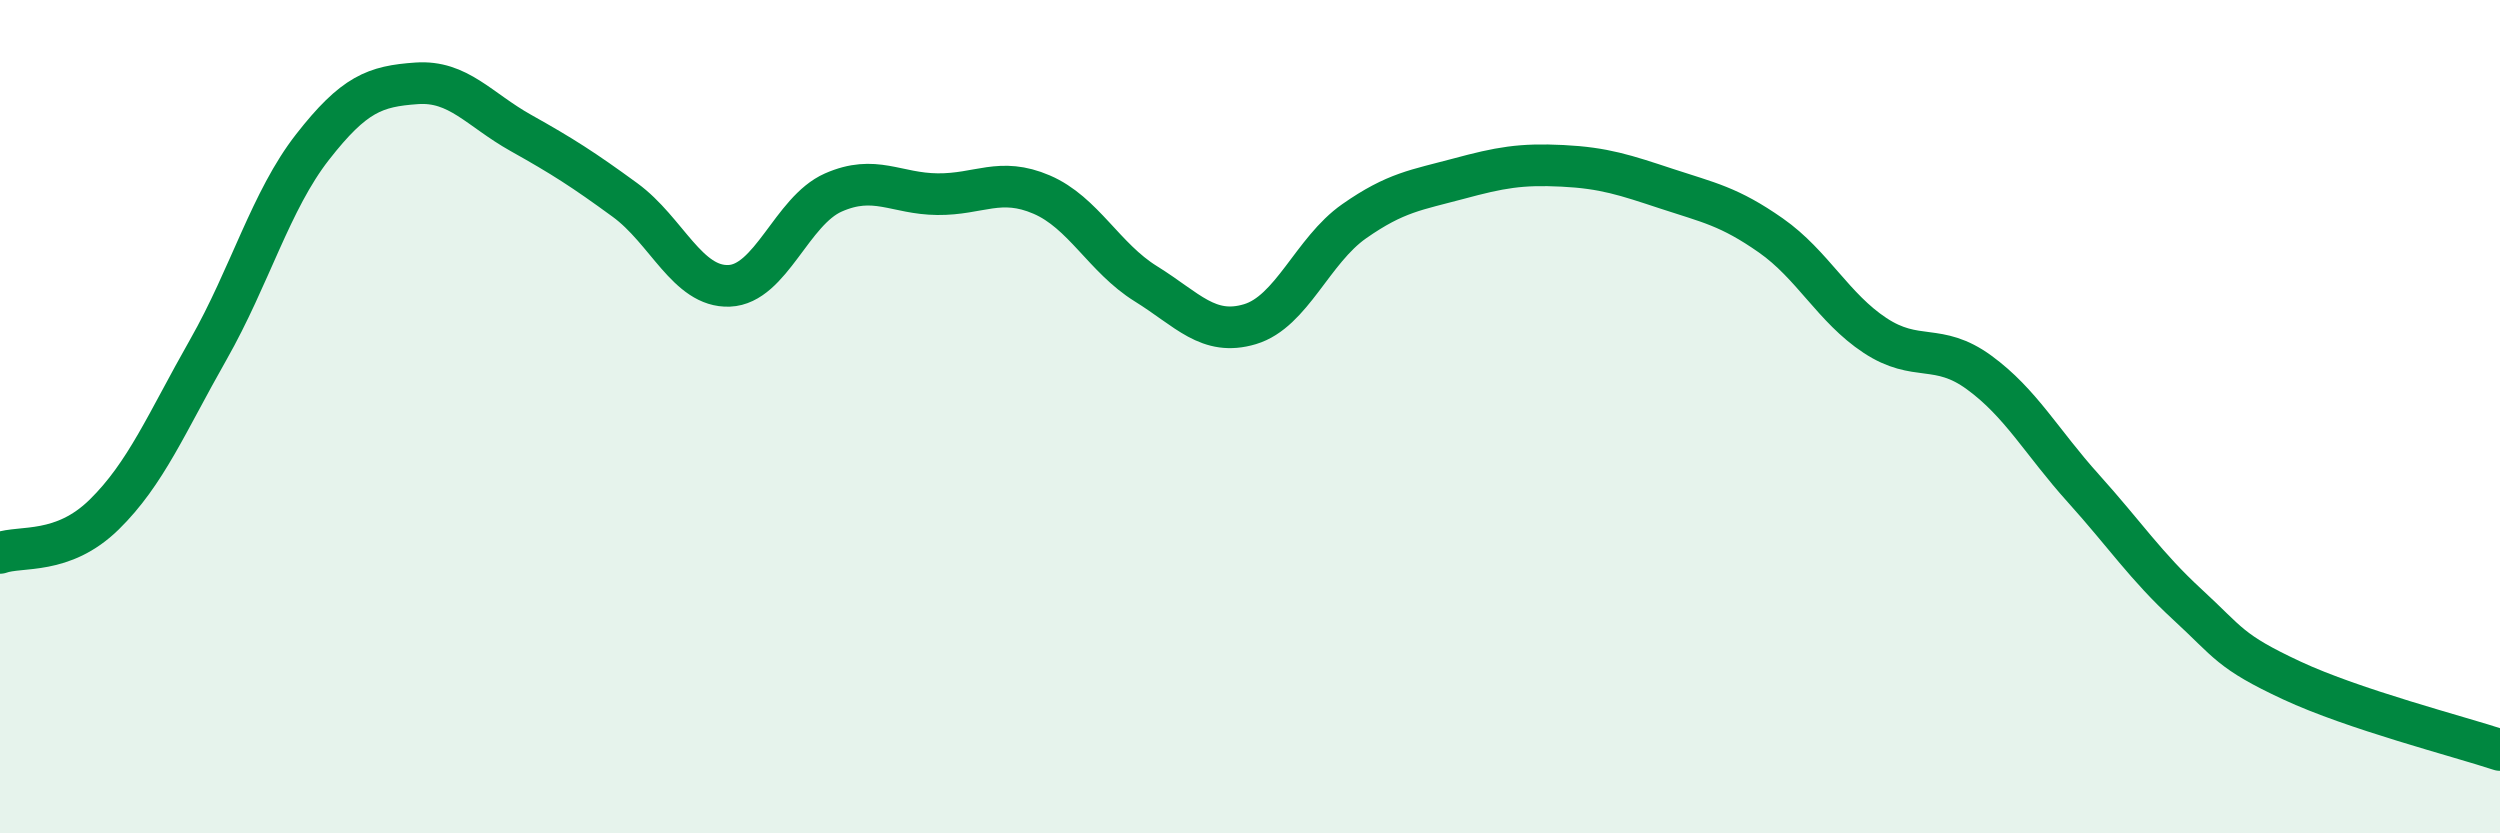 
    <svg width="60" height="20" viewBox="0 0 60 20" xmlns="http://www.w3.org/2000/svg">
      <path
        d="M 0,13.27 C 0.5,13.09 1.5,13.33 2.5,12.35 C 3.5,11.37 4,10.15 5,8.39 C 6,6.63 6.5,4.81 7.5,3.53 C 8.5,2.25 9,2.07 10,2 C 11,1.93 11.5,2.63 12.5,3.19 C 13.5,3.75 14,4.07 15,4.8 C 16,5.53 16.5,6.9 17.5,6.86 C 18.5,6.82 19,5.06 20,4.62 C 21,4.18 21.5,4.65 22.5,4.66 C 23.5,4.67 24,4.24 25,4.67 C 26,5.1 26.5,6.19 27.5,6.81 C 28.5,7.43 29,8.08 30,7.78 C 31,7.48 31.5,6.01 32.5,5.31 C 33.5,4.61 34,4.56 35,4.29 C 36,4.02 36.5,3.93 37.5,3.98 C 38.5,4.03 39,4.2 40,4.53 C 41,4.86 41.5,4.95 42.5,5.65 C 43.5,6.35 44,7.39 45,8.05 C 46,8.71 46.5,8.21 47.5,8.94 C 48.5,9.67 49,10.61 50,11.72 C 51,12.83 51.5,13.59 52.5,14.51 C 53.5,15.43 53.5,15.63 55,16.33 C 56.5,17.03 59,17.67 60,18L60 20L0 20Z"
        fill="#008740"
        opacity="0.1"
        stroke-linecap="round"
        stroke-linejoin="round"
      />
      <path
        d="M 0,13.27 C 0.5,13.09 1.5,13.33 2.5,12.35 C 3.5,11.37 4,10.15 5,8.39 C 6,6.63 6.5,4.81 7.5,3.53 C 8.5,2.25 9,2.07 10,2 C 11,1.93 11.5,2.63 12.5,3.19 C 13.5,3.75 14,4.07 15,4.8 C 16,5.53 16.5,6.9 17.5,6.86 C 18.5,6.82 19,5.06 20,4.62 C 21,4.18 21.5,4.65 22.5,4.66 C 23.5,4.67 24,4.24 25,4.67 C 26,5.1 26.5,6.19 27.5,6.81 C 28.5,7.43 29,8.08 30,7.78 C 31,7.48 31.5,6.01 32.5,5.31 C 33.5,4.61 34,4.56 35,4.29 C 36,4.02 36.5,3.93 37.5,3.98 C 38.5,4.03 39,4.2 40,4.53 C 41,4.86 41.5,4.95 42.5,5.65 C 43.5,6.35 44,7.39 45,8.05 C 46,8.71 46.5,8.21 47.5,8.94 C 48.5,9.67 49,10.61 50,11.72 C 51,12.83 51.5,13.59 52.5,14.51 C 53.5,15.43 53.5,15.63 55,16.33 C 56.5,17.03 59,17.67 60,18"
        stroke="#008740"
        stroke-width="1"
        fill="none"
        stroke-linecap="round"
        stroke-linejoin="round"
      />
    </svg>
  